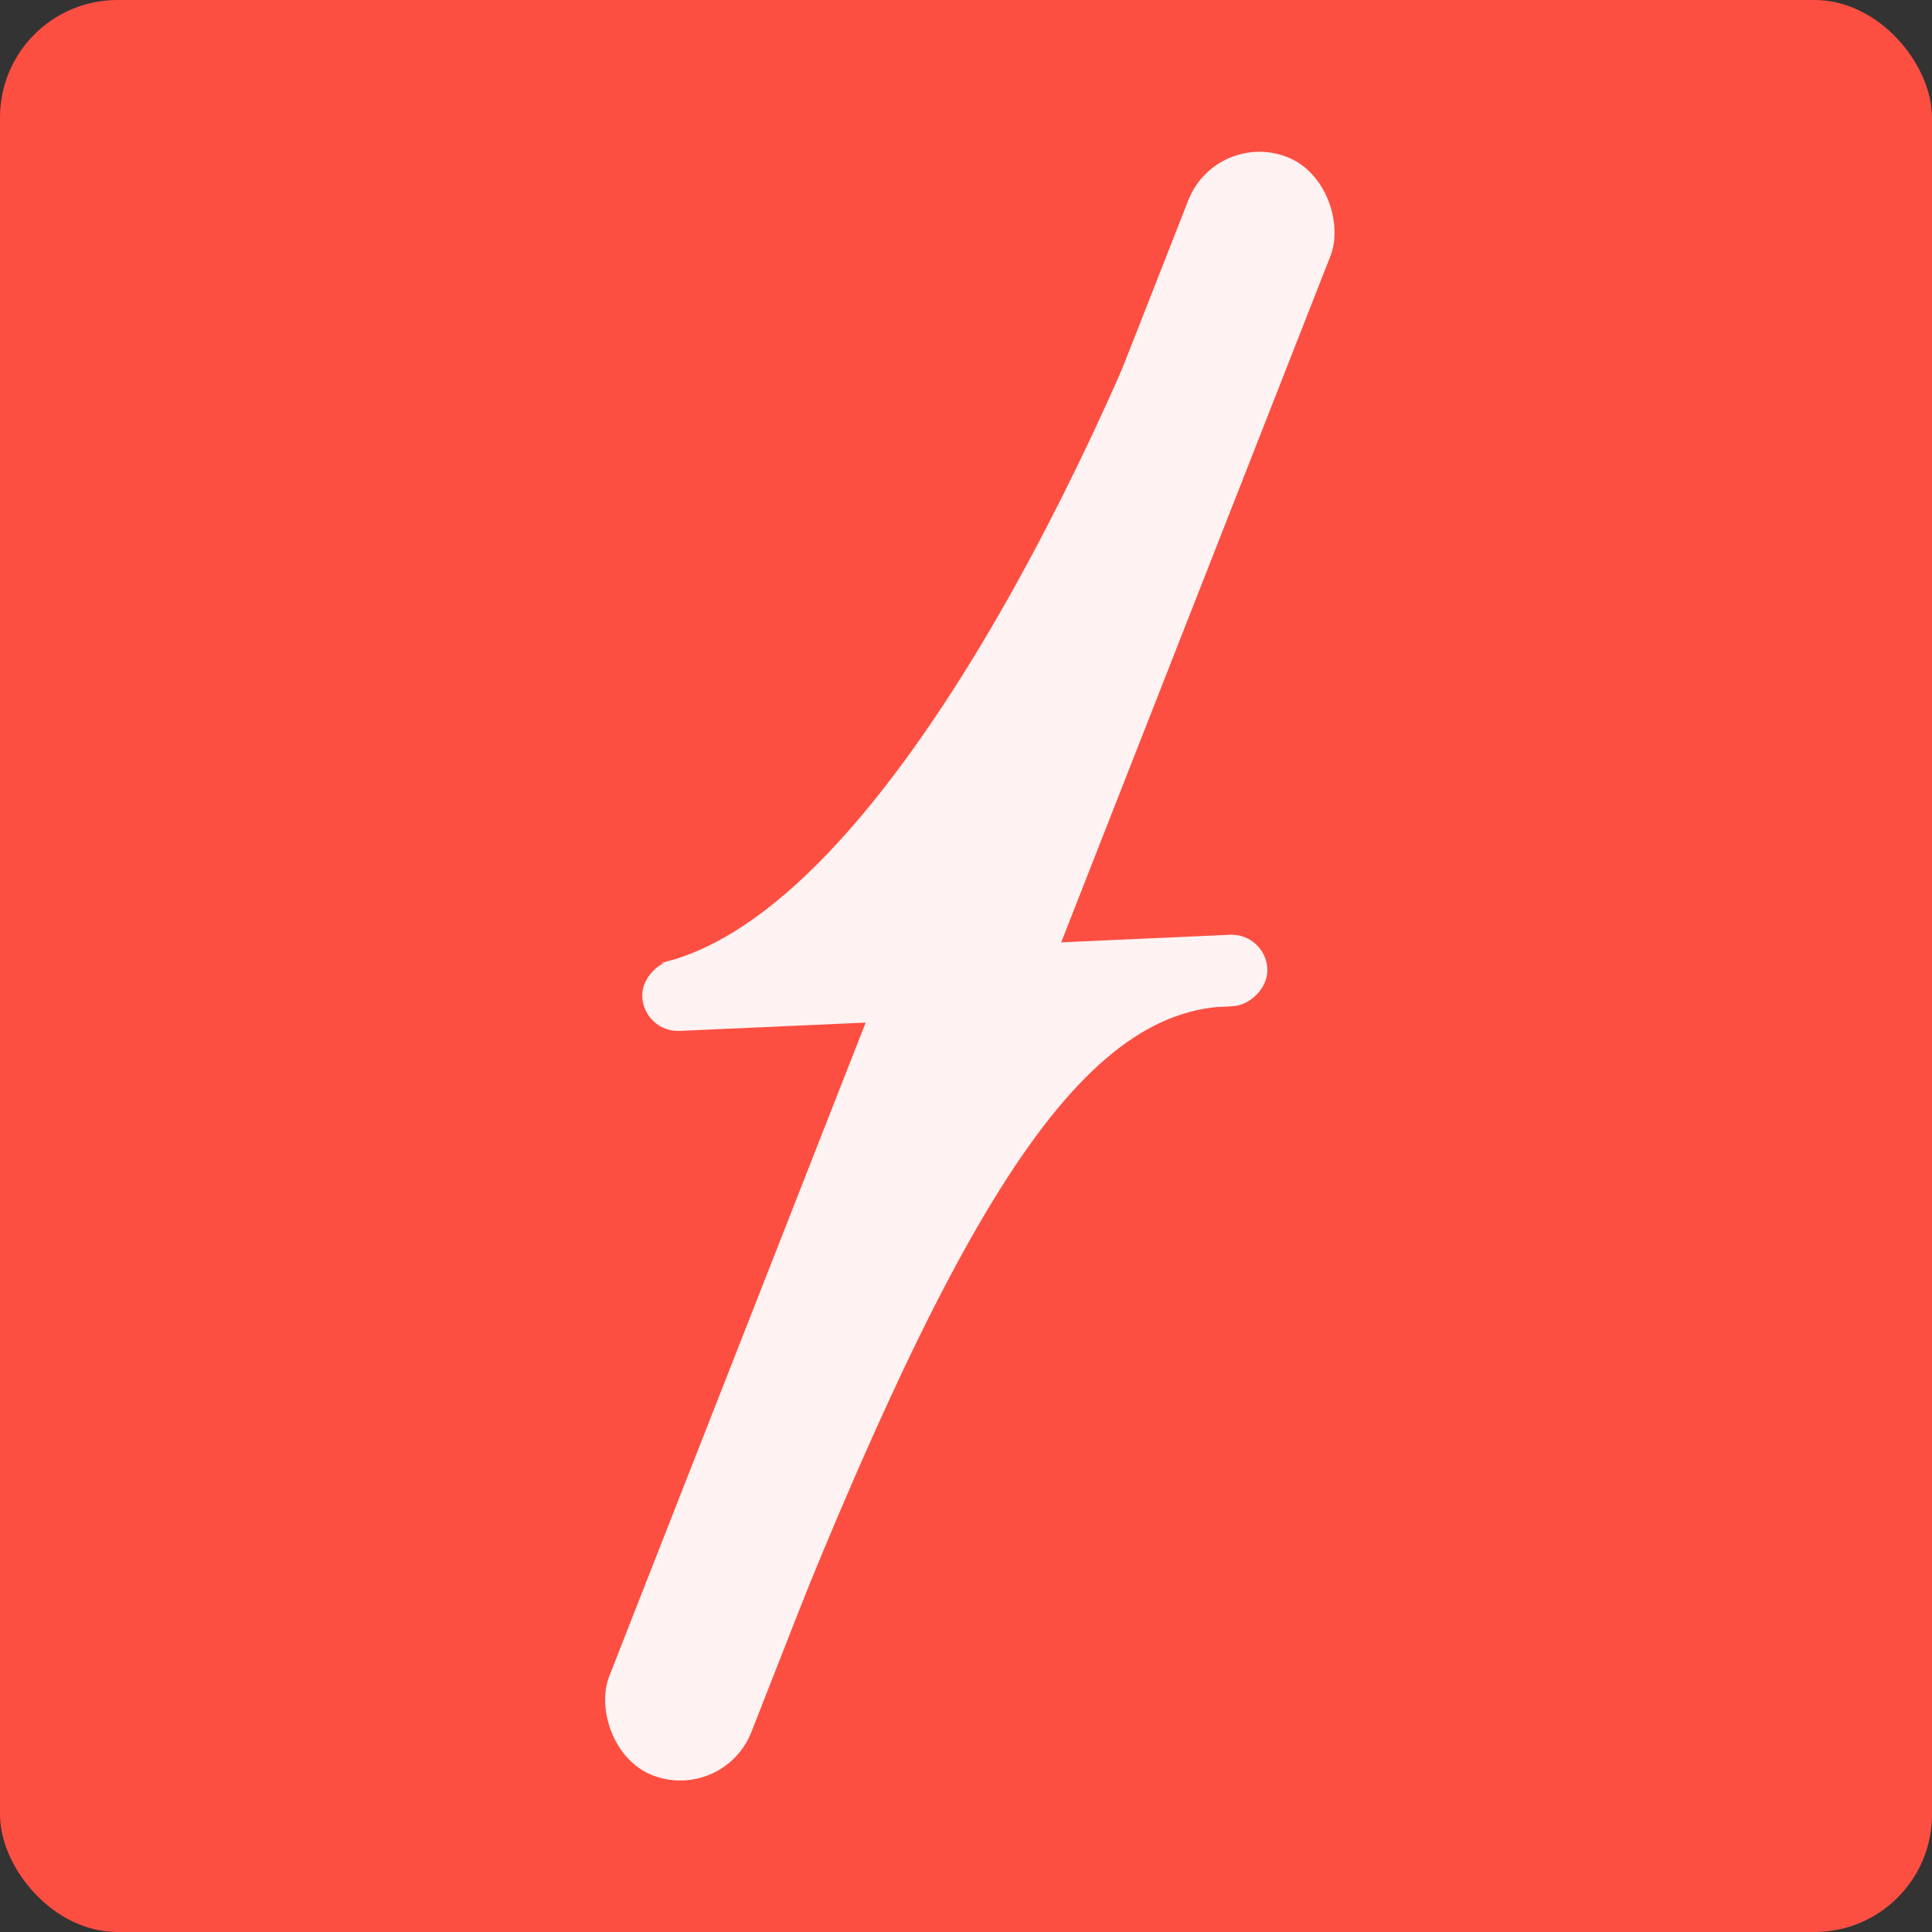 <svg xmlns="http://www.w3.org/2000/svg" fill="none" viewBox="0 0 329 329"><rect x="0" y="0" width="329" height="329" fill="#333333" stroke="none"/><rect width="329" height="329" fill="#FC4F42" rx="20"/><rect width="26" height="296" x="207.105" y="22" fill="#FEF3F2" rx="13" transform="rotate(21.421 207.105 22)"/><rect width="12.164" height="106.548" x="109.647" y="175.823" fill="#FEF3F2" rx="6.082" transform="rotate(-92.56 109.647 175.823)"/><path fill="#FEF3F2" d="M112.5 164c38.4-8.8 76.333-91 90.5-131l-45.5 131h-45Z"/><path fill="#FEF3F2" stroke="#FEF3F2" stroke-width=".5" d="M127.5 295c34-87.2 55.5-123.9 82.5-123.9l-43-4.1-39.5 128Z"/></svg>